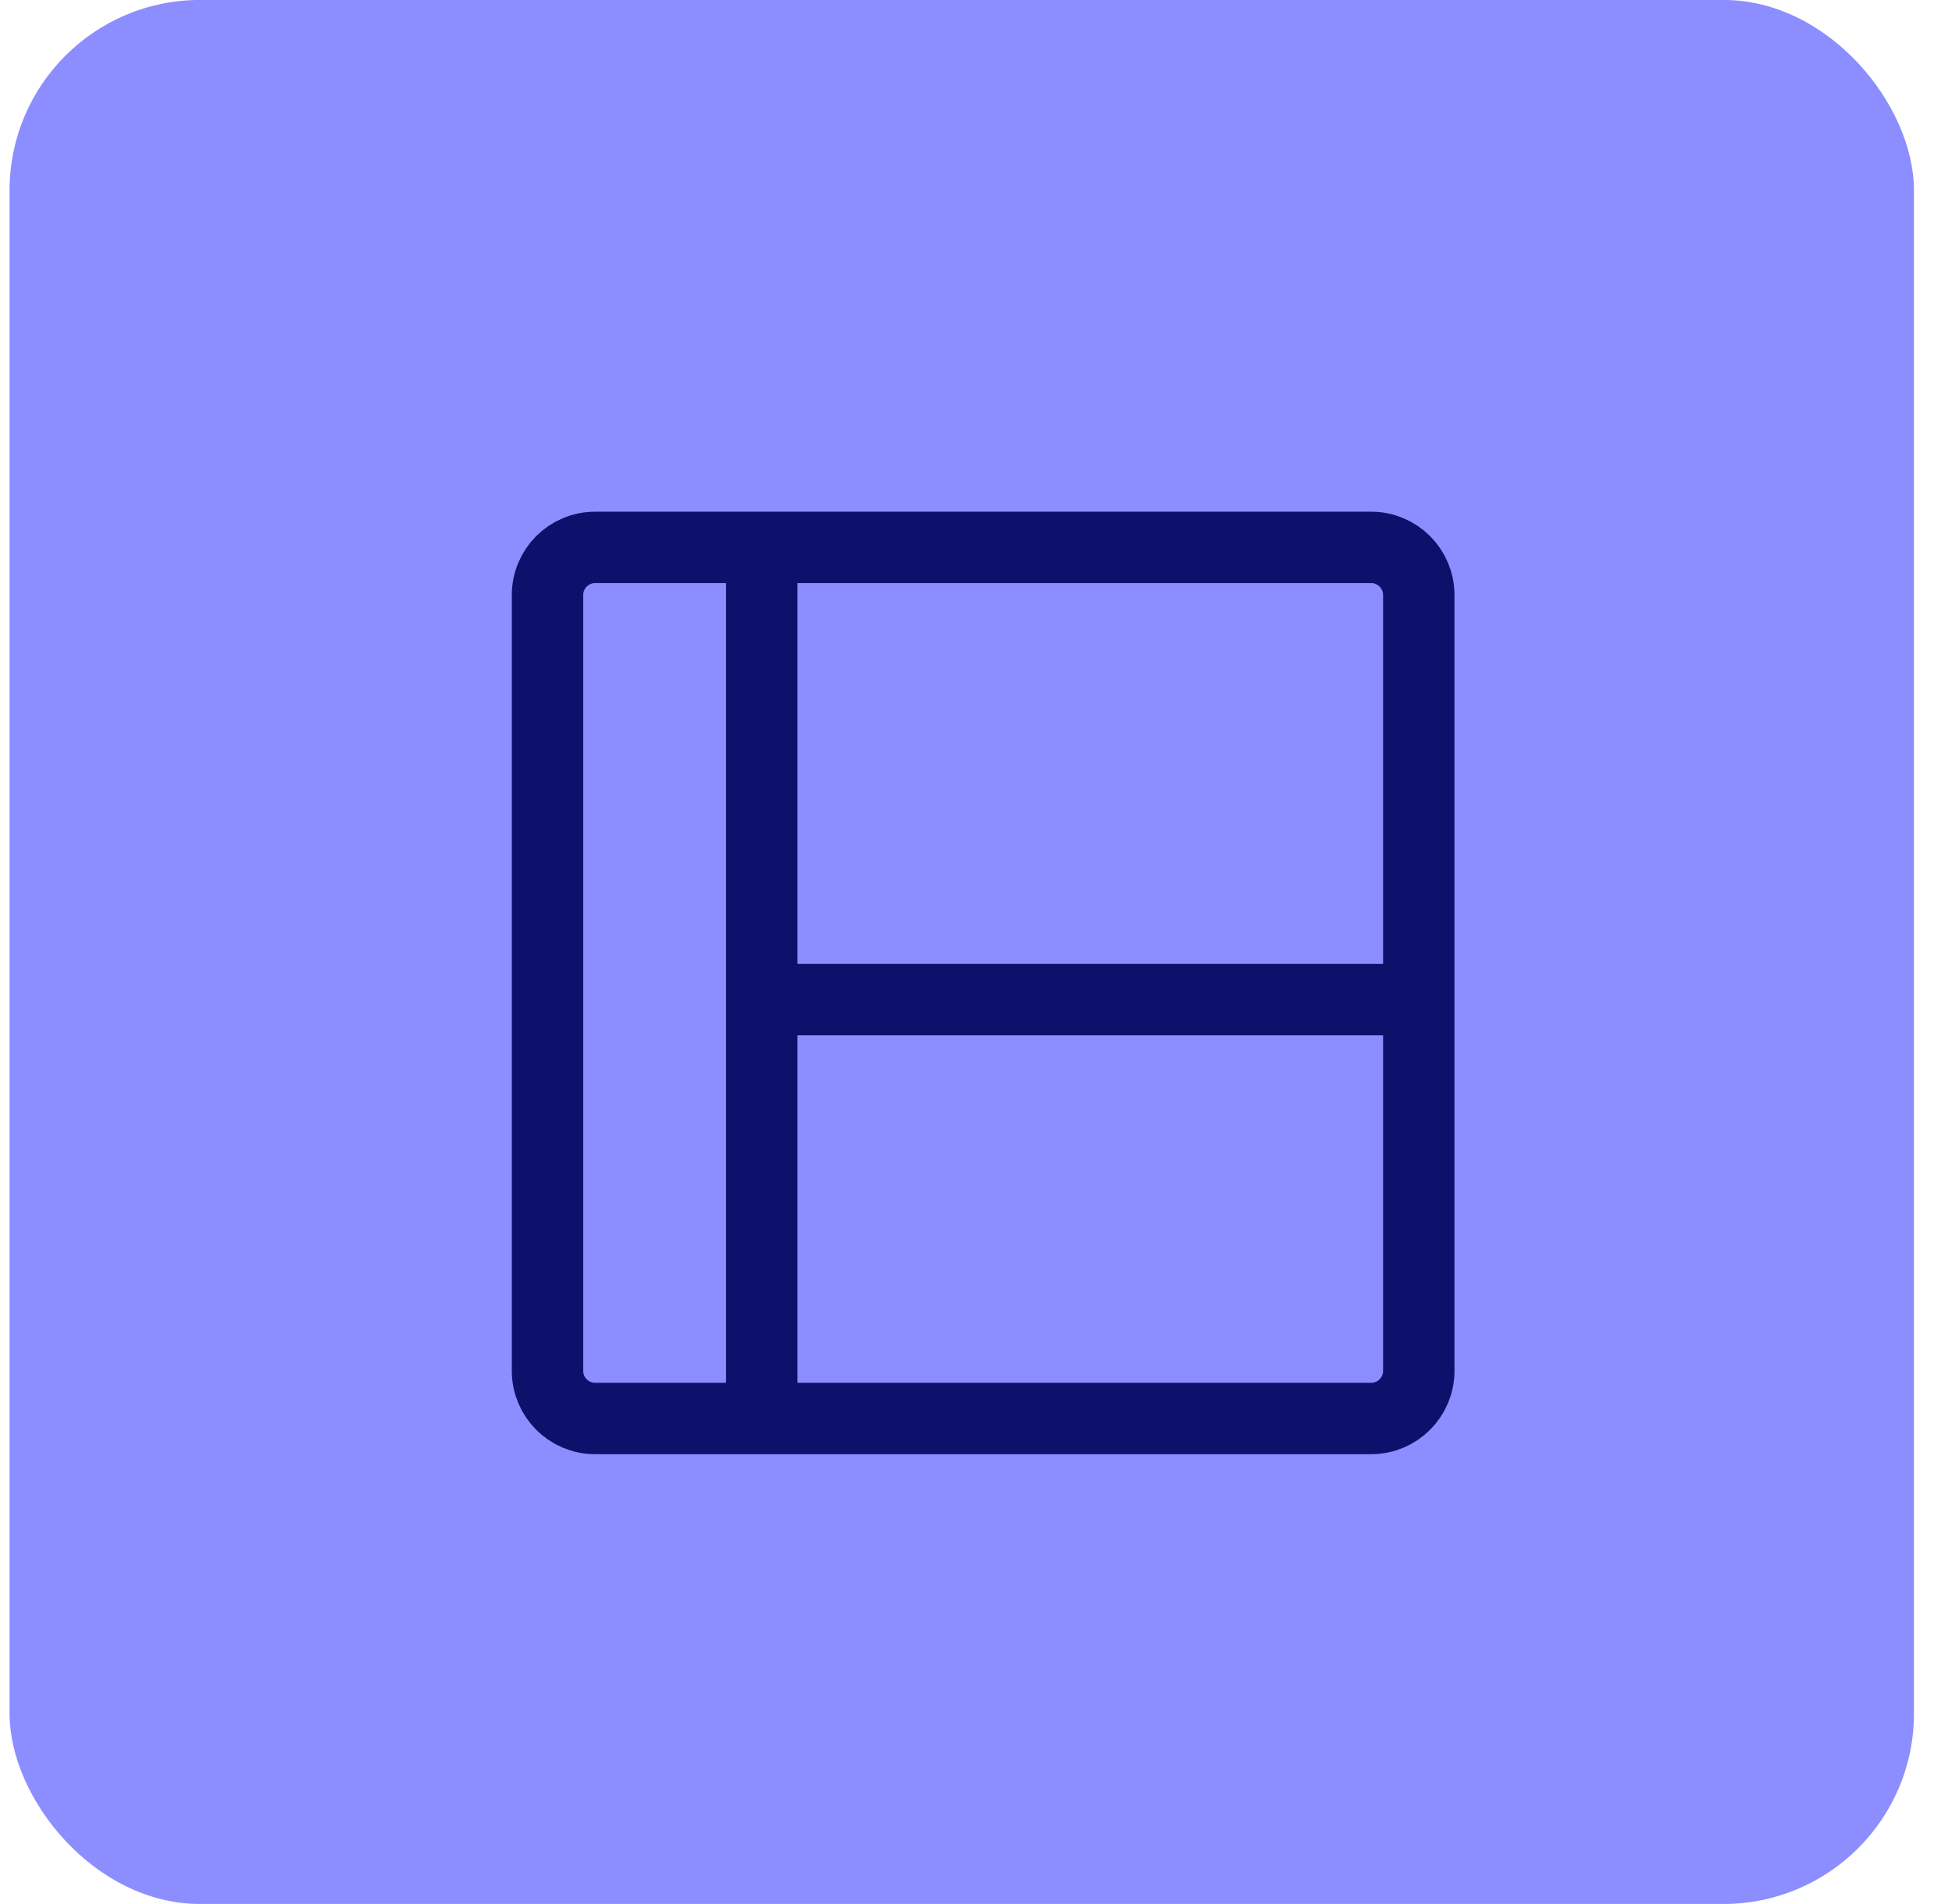 <?xml version="1.0" encoding="UTF-8"?>
<svg xmlns="http://www.w3.org/2000/svg" width="41" height="40" viewBox="0 0 41 40" fill="none">
  <rect x="0.201" y="-0.001" width="40" height="40" rx="4" fill="#8C8EFF"></rect>
  <path d="M28.8 11.5H12.5C11.948 11.5 11.5 11.948 11.5 12.5V28.8C11.5 29.352 11.948 29.8 12.5 29.8H28.8C29.352 29.8 29.8 29.352 29.8 28.8V12.5C29.8 11.948 29.352 11.5 28.8 11.5Z" stroke="#0D116B" stroke-width="1.5" stroke-miterlimit="10"></path>
  <path d="M16 29.5L16 11.5" stroke="#0D116B" stroke-width="1.5" stroke-miterlimit="10"></path>
  <path d="M16 21L30 21" stroke="#0D116B" stroke-width="1.5" stroke-miterlimit="10"></path>
</svg>
